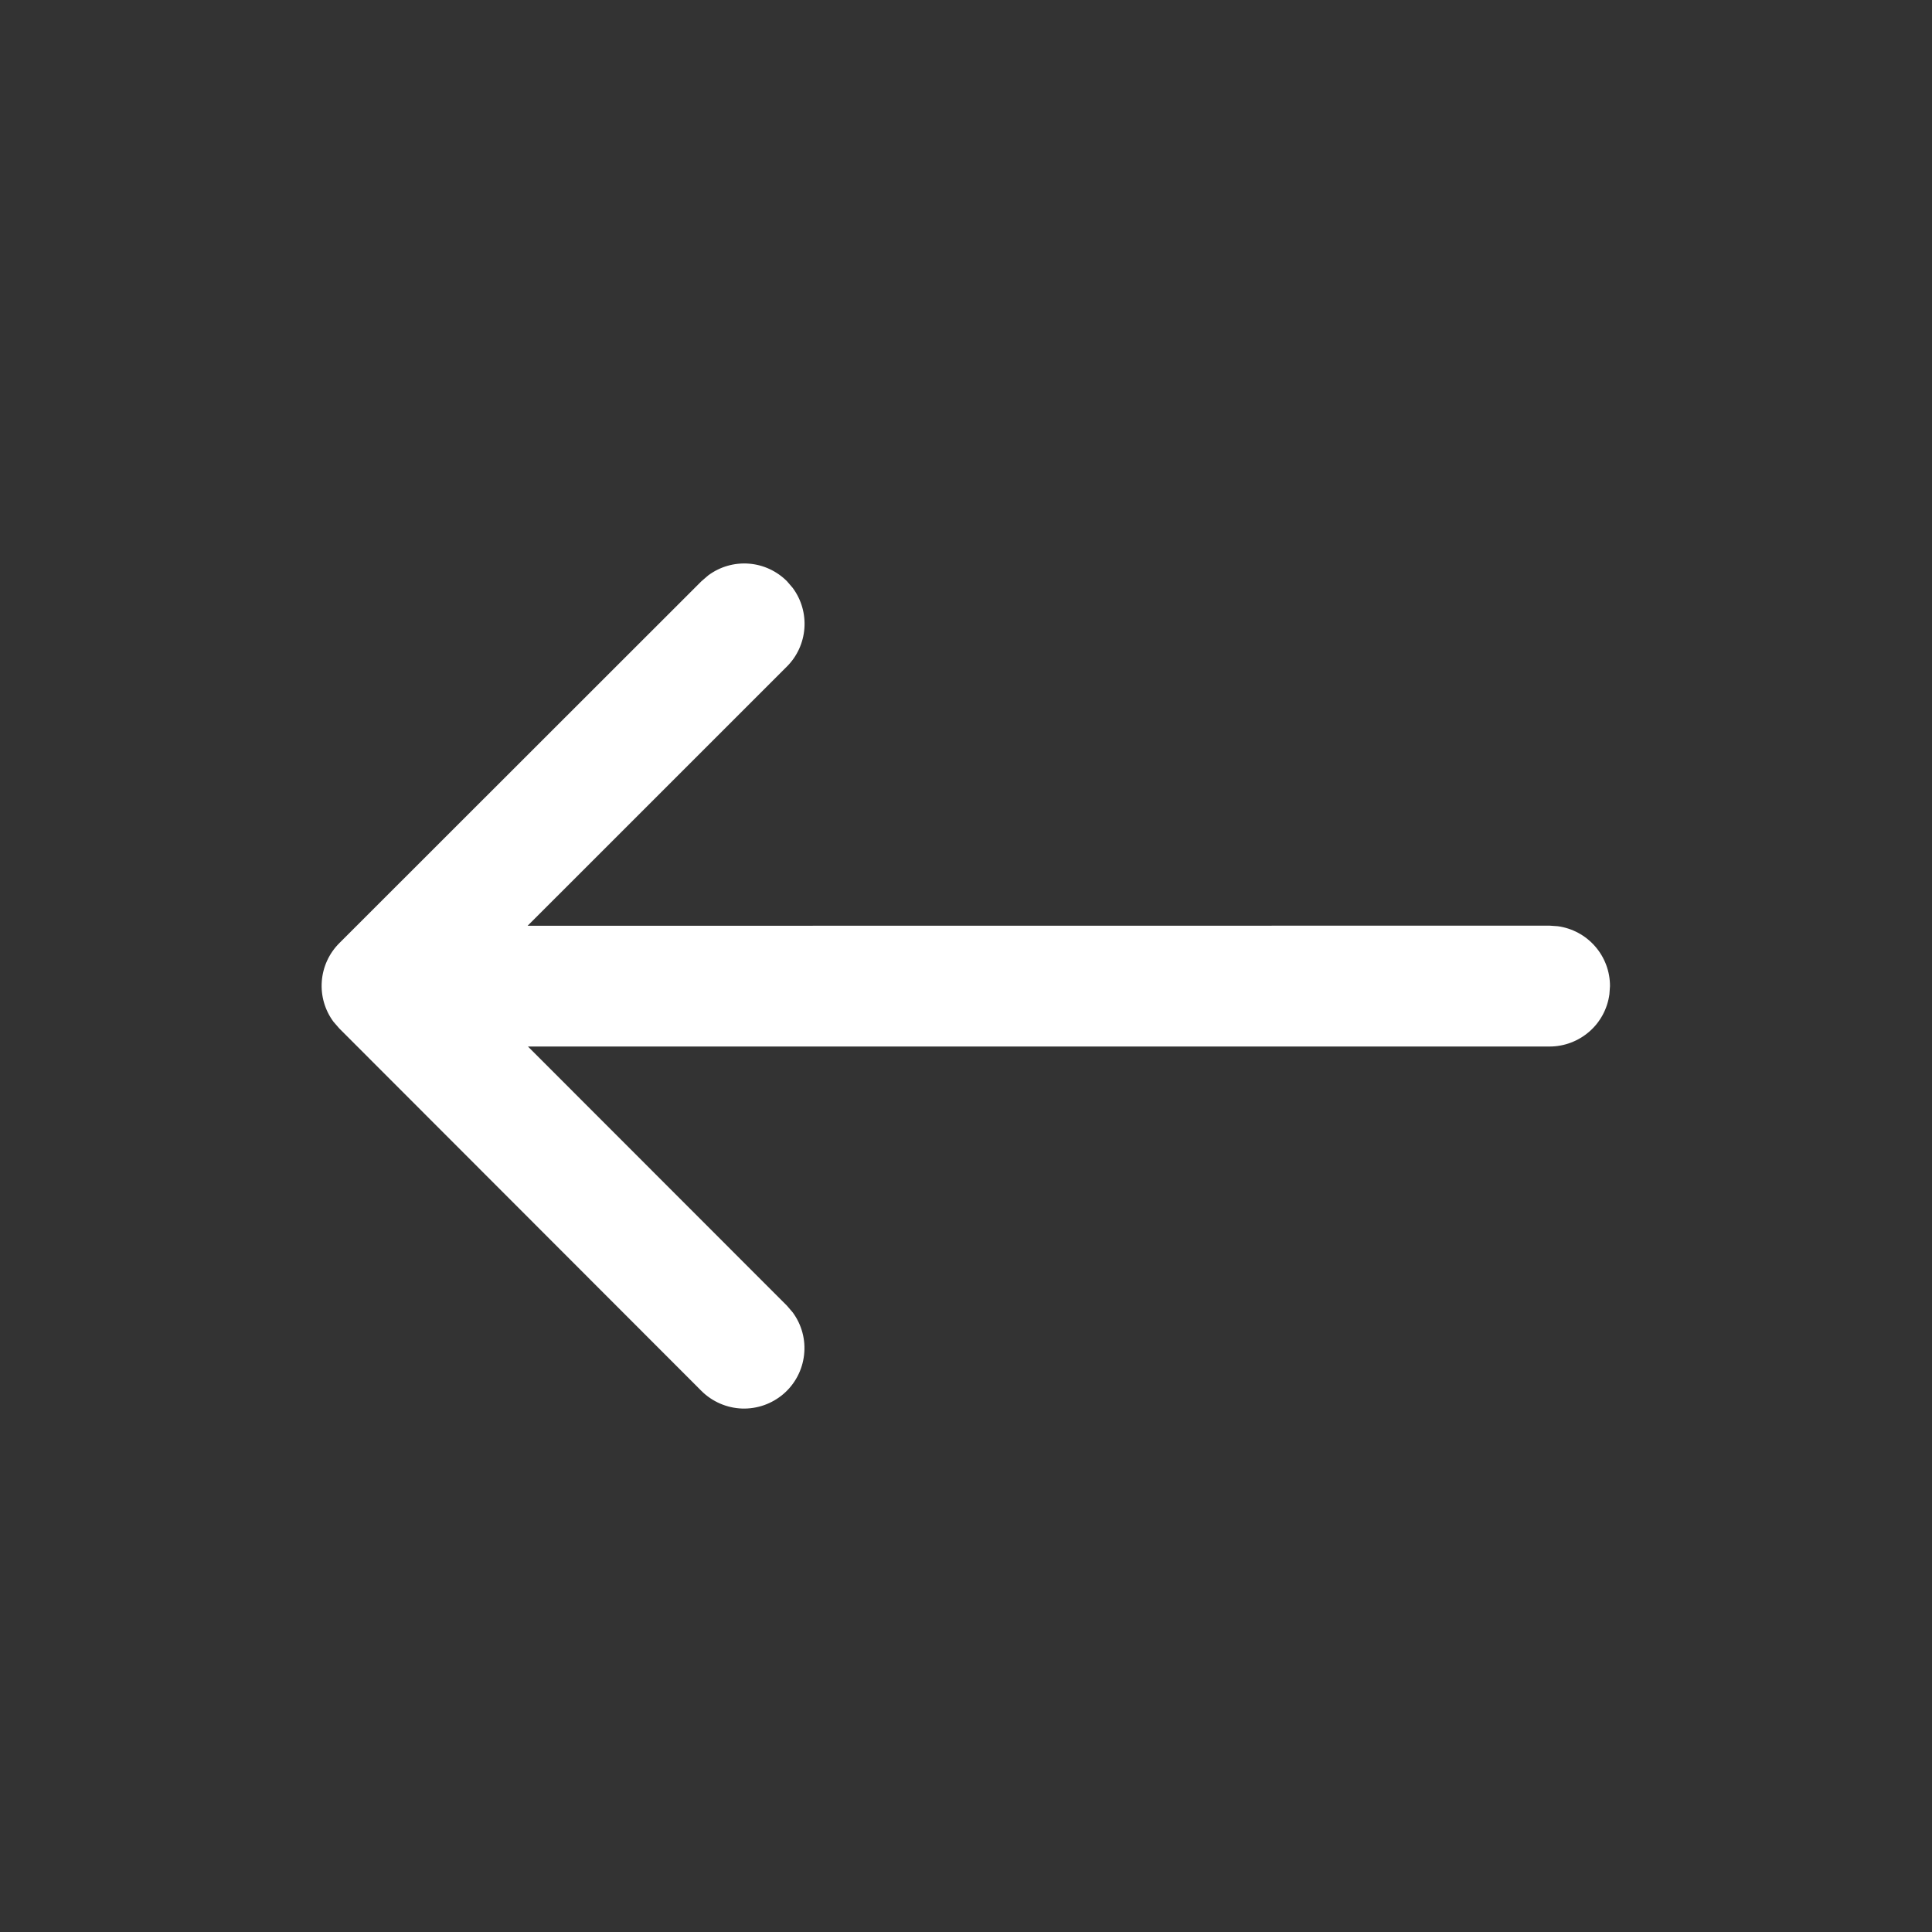 <svg width="34" height="34" viewBox="0 0 34 34" fill="none" xmlns="http://www.w3.org/2000/svg">
<rect x="0" y="0" width="34" height="34" fill="#333333" stroke="none"/>
<path d="M28.323 17.496L28.333 17.354C28.334 17.097 28.241 16.849 28.072 16.655C27.903 16.461 27.67 16.335 27.415 16.3L27.271 16.29L9.285 16.292L13.848 11.73C14.028 11.55 14.137 11.312 14.156 11.058C14.175 10.804 14.103 10.552 13.951 10.347L13.849 10.228C13.669 10.048 13.431 9.938 13.177 9.919C12.922 9.9 12.67 9.973 12.465 10.125L12.346 10.227L5.971 16.598C5.791 16.778 5.682 17.016 5.663 17.27C5.644 17.524 5.717 17.776 5.868 17.98L5.971 18.099L12.346 24.48C12.536 24.668 12.79 24.778 13.057 24.788C13.325 24.797 13.585 24.705 13.788 24.531C13.991 24.356 14.12 24.112 14.15 23.846C14.181 23.58 14.11 23.313 13.951 23.097L13.849 22.978L9.291 18.417H27.271C27.528 18.417 27.776 18.323 27.97 18.154C28.164 17.985 28.289 17.751 28.323 17.496Z" fill="white"/>
</svg>
